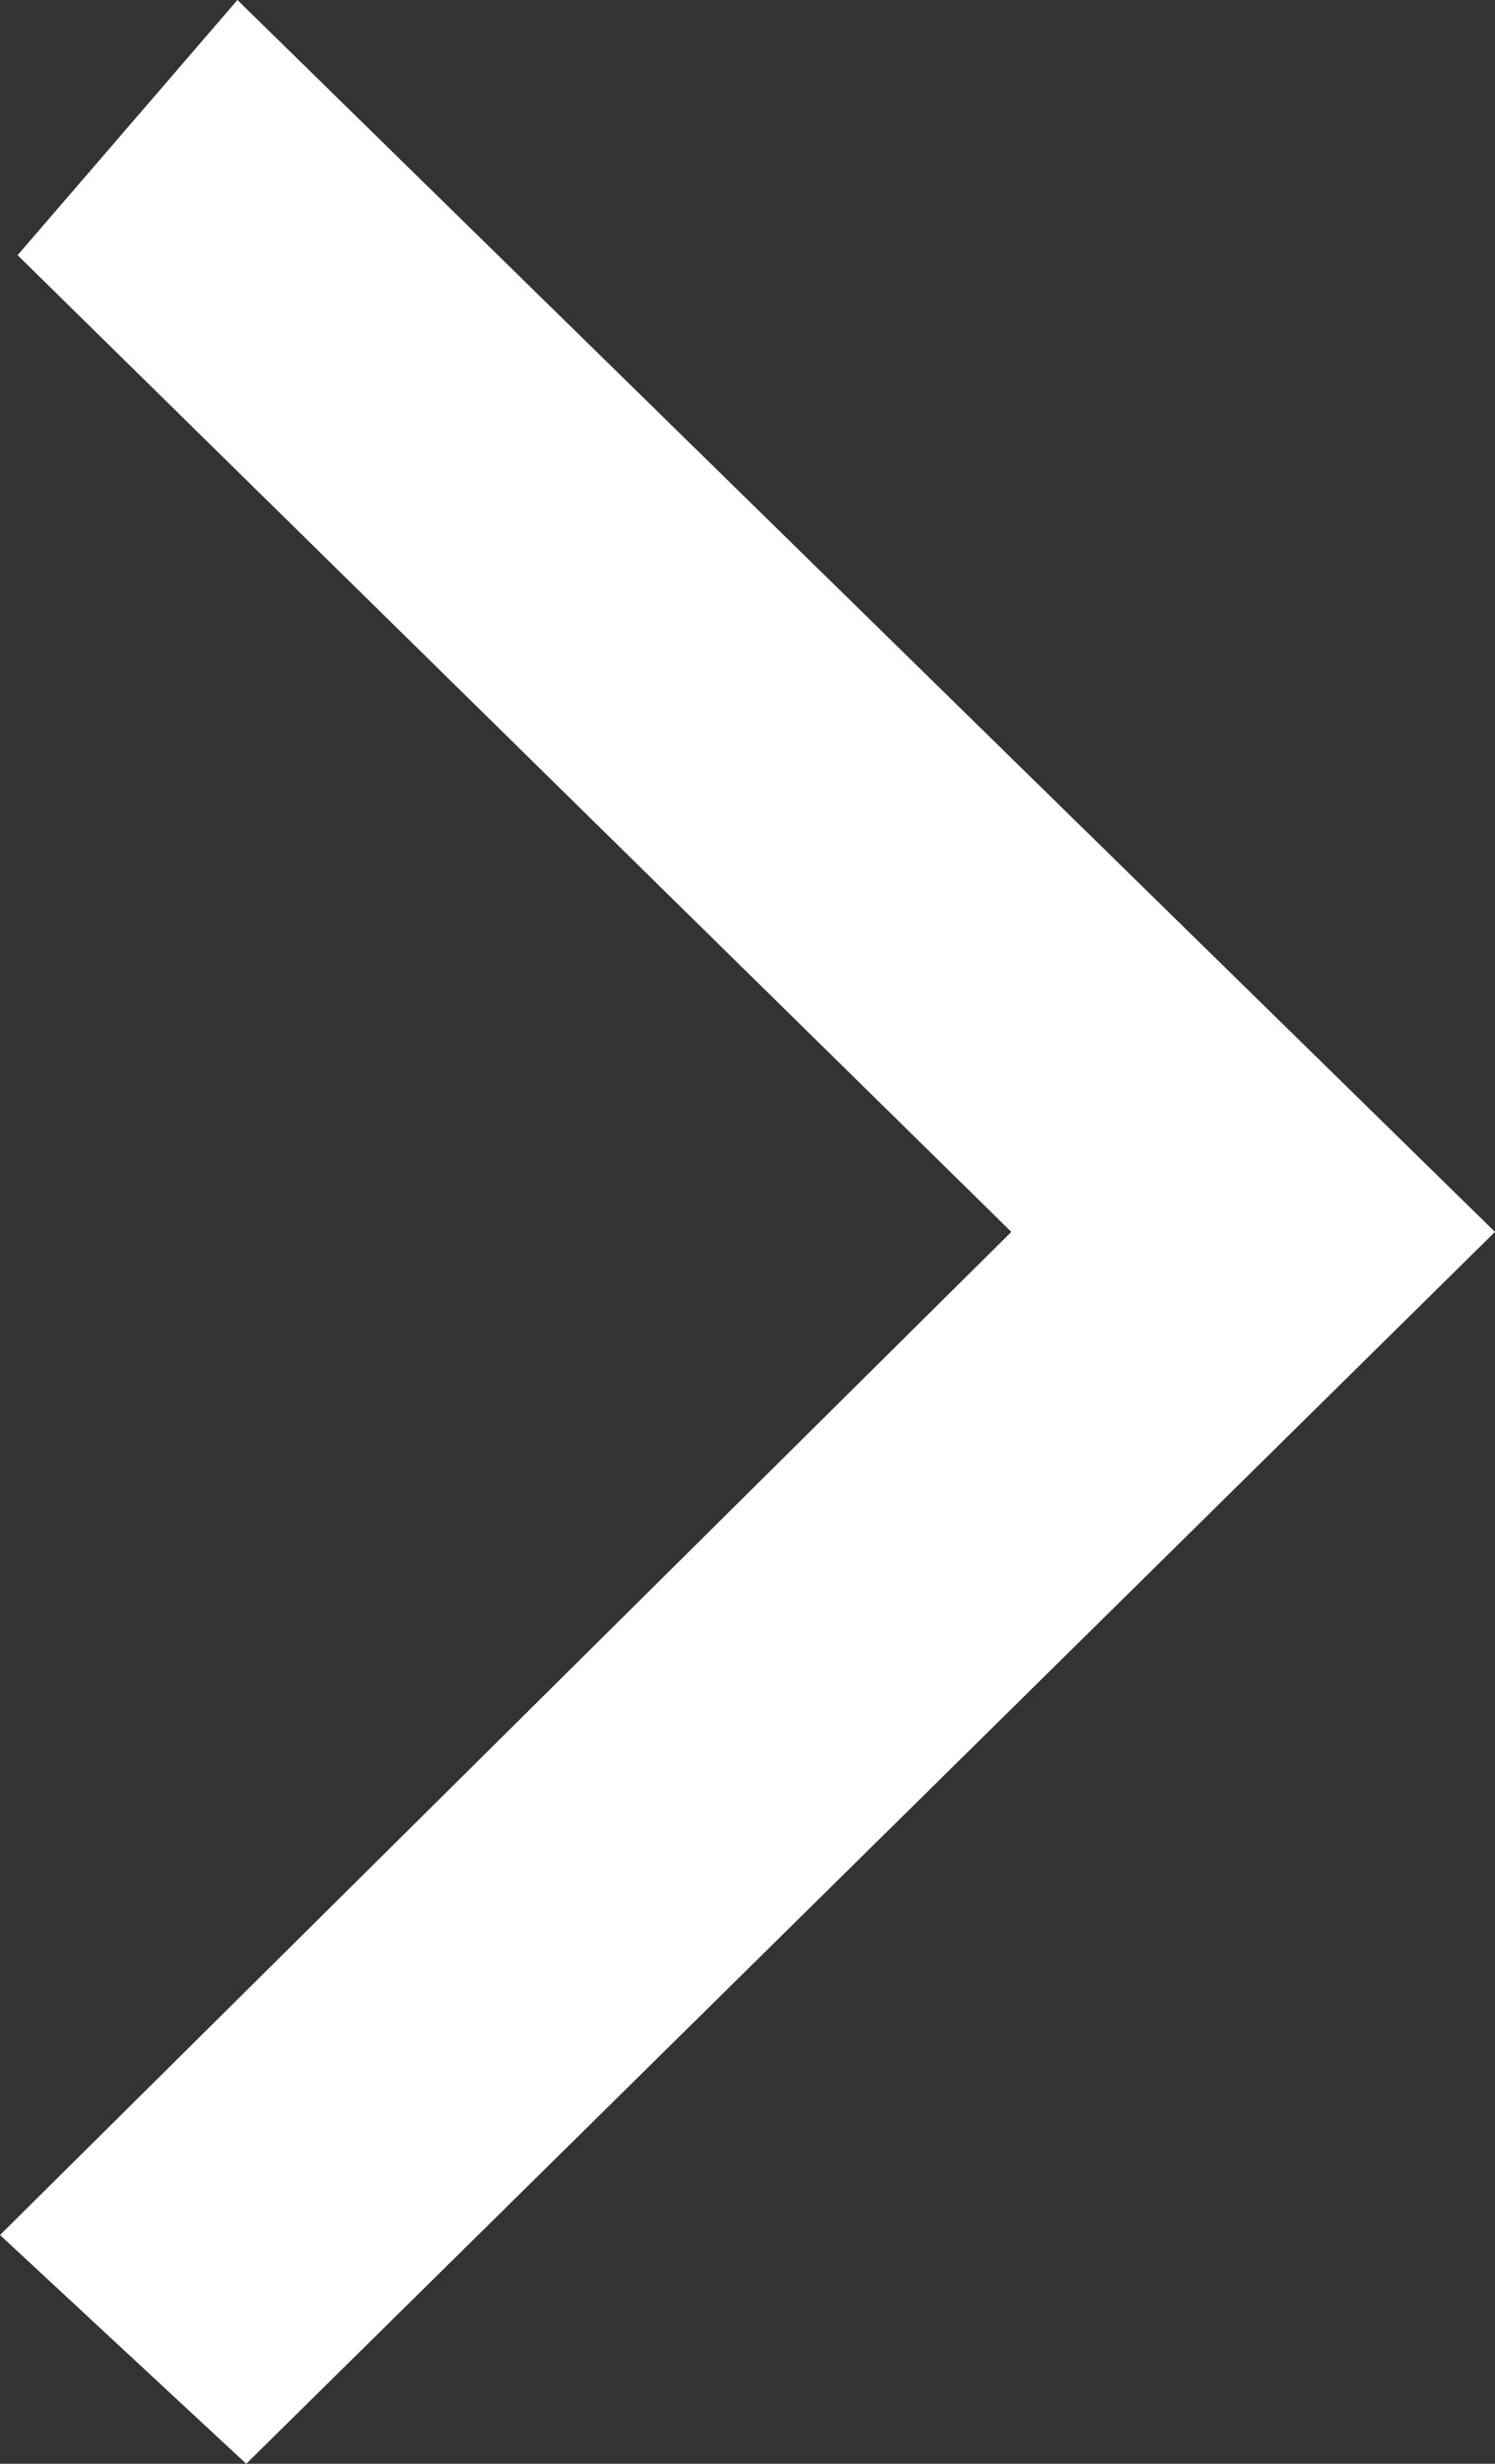 <svg xmlns="http://www.w3.org/2000/svg" viewBox="0 0 17 28"><rect x="0" y="0" width="17" height="28" fill="#333333" stroke="none"/><path d="M2.7 0L.2 2.9 11.5 14 0 25.4 2.8 28 17 14 2.7 0z" fill="#fff"/></svg>